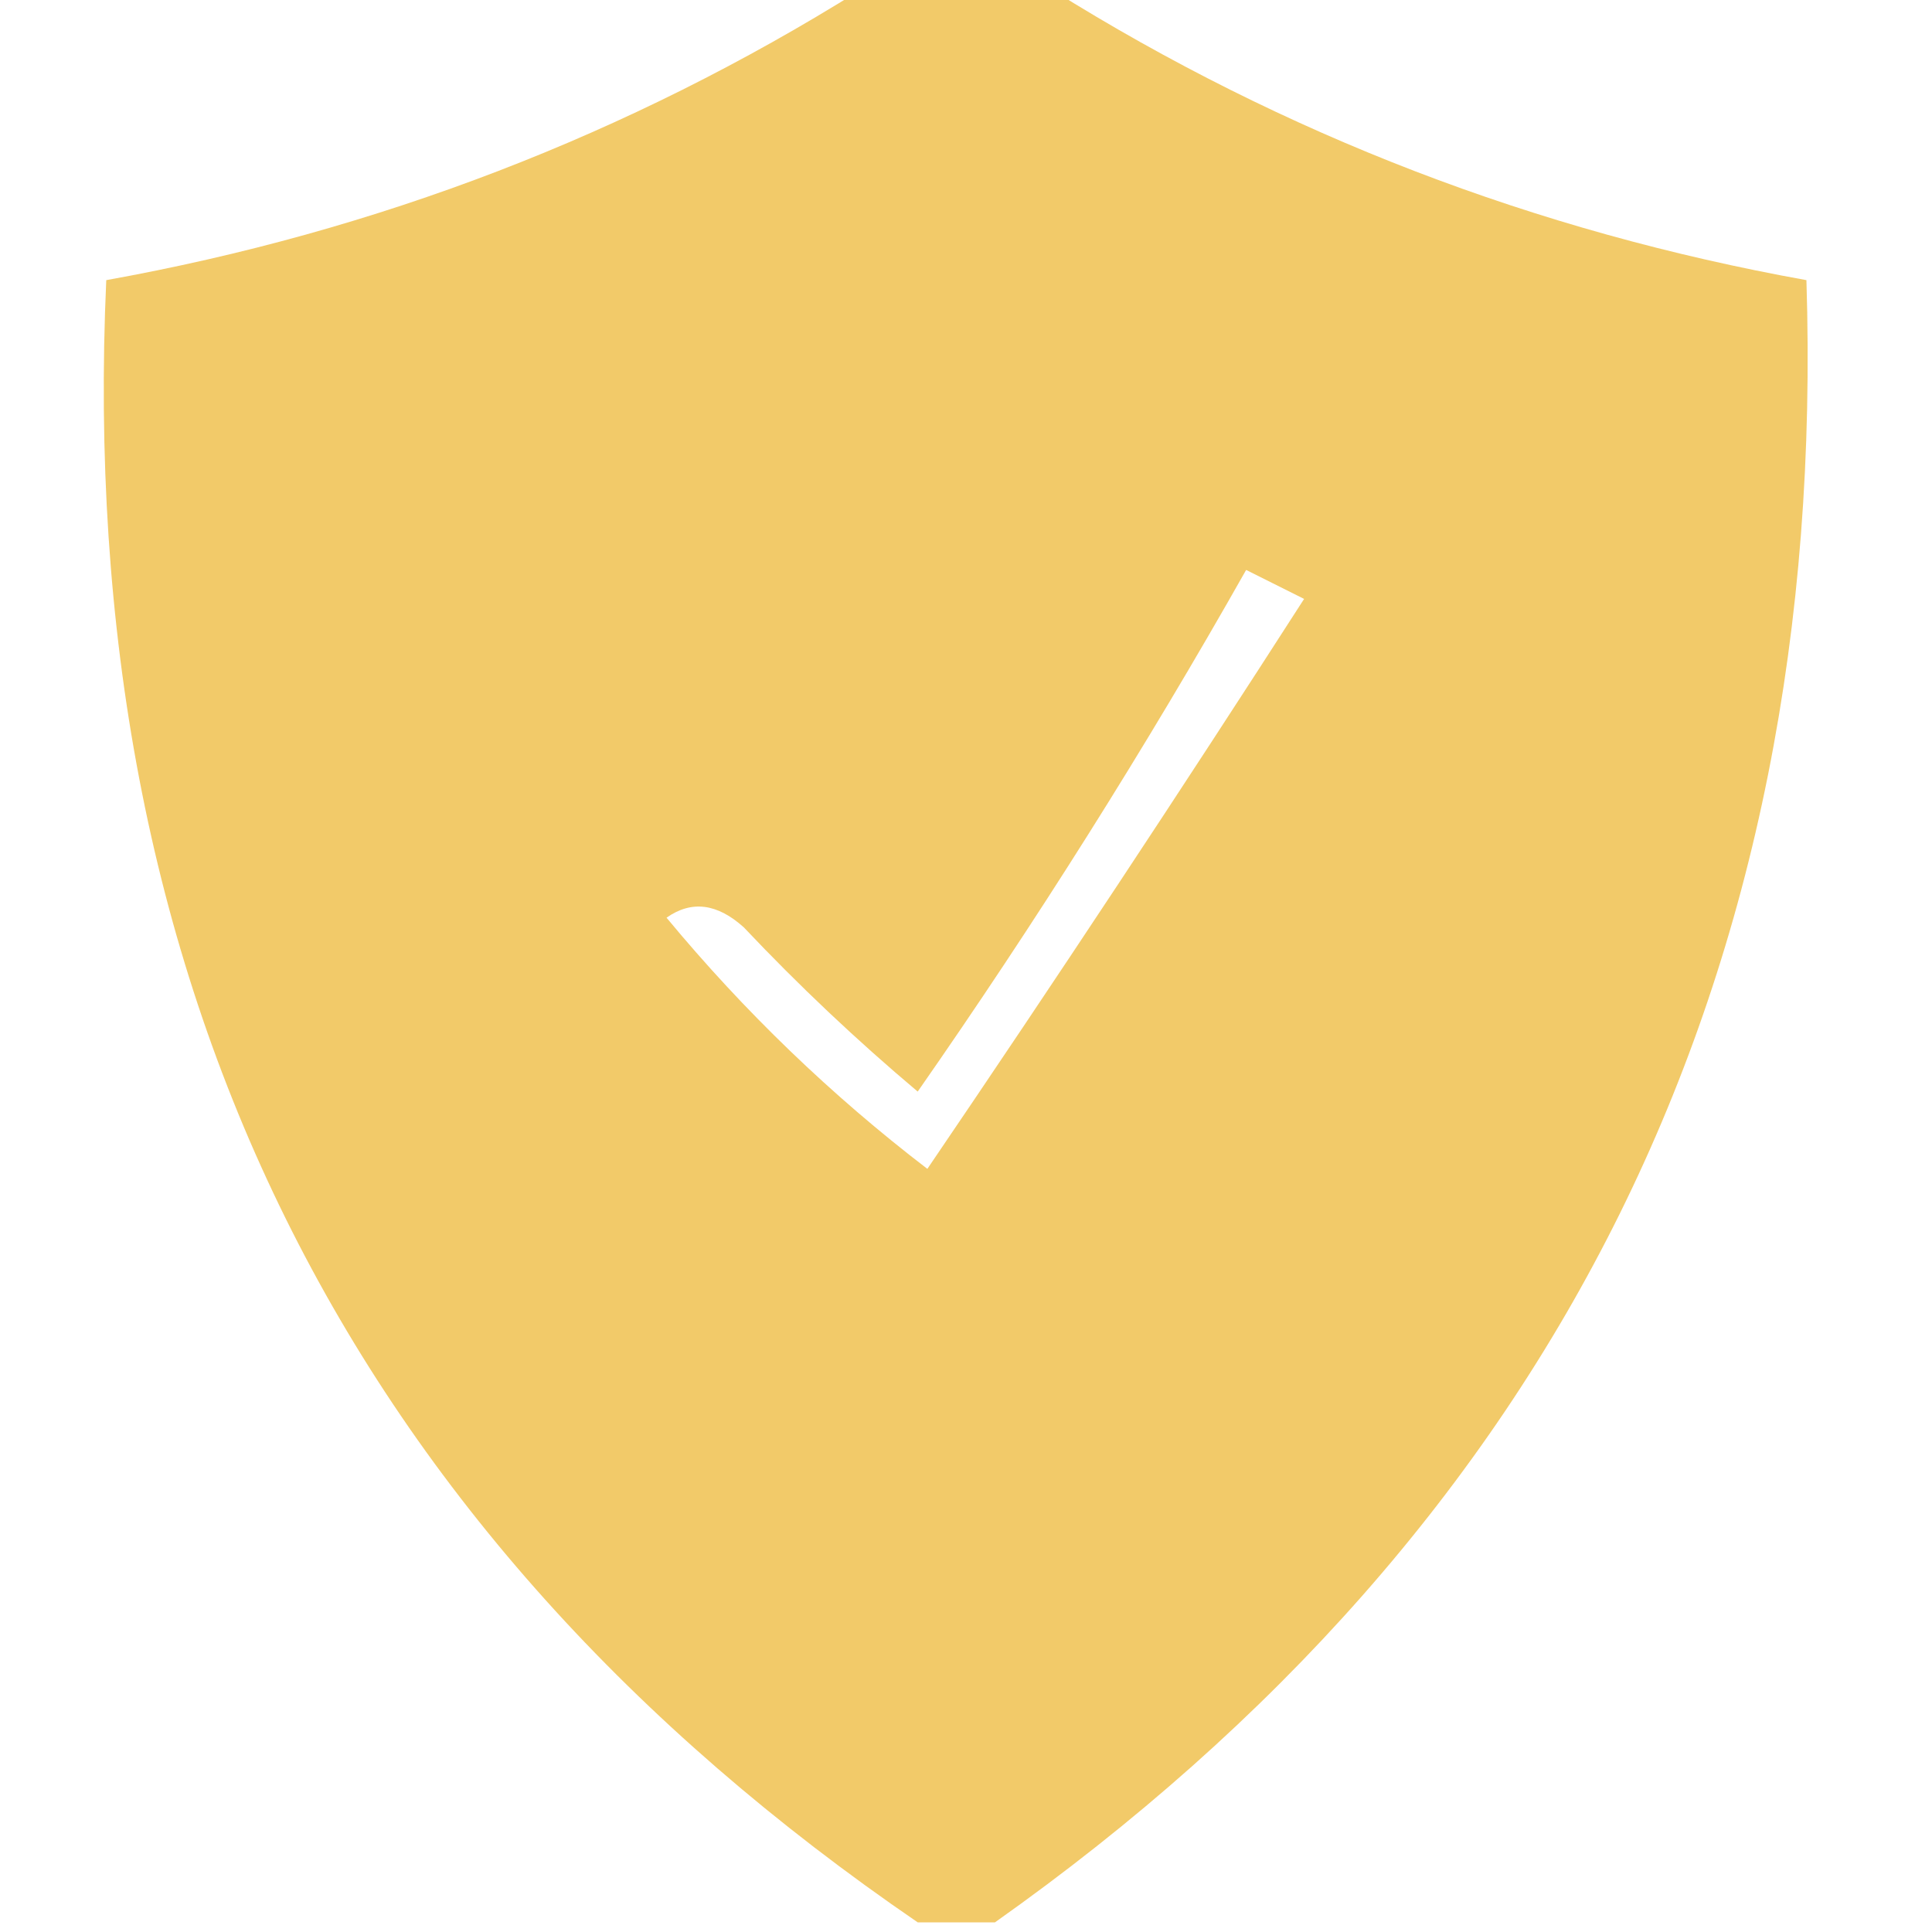 <?xml version="1.0" encoding="UTF-8"?> <svg xmlns="http://www.w3.org/2000/svg" width="21" height="21" viewBox="0 0 21 21" fill="none"><g clip-path="url(#clip0_1_330)"><path opacity="0.959" fill-rule="evenodd" clip-rule="evenodd" d="M9.345 -0.105C10.045 -0.105 10.745 -0.105 11.445 -0.105C13.959 1.465 16.689 2.515 19.635 3.045C19.874 10.616 16.934 16.566 10.815 20.895C10.535 20.895 10.255 20.895 9.975 20.895C3.751 16.636 0.811 10.686 1.155 3.045C4.101 2.515 6.831 1.465 9.345 -0.105ZM13.545 6.195C13.749 6.297 13.959 6.402 14.175 6.51C12.836 8.593 11.471 10.658 10.08 12.705C9.034 11.904 8.089 10.994 7.245 9.975C7.516 9.784 7.796 9.819 8.085 10.08C8.683 10.713 9.313 11.308 9.975 11.865C11.259 10.024 12.449 8.134 13.545 6.195Z" fill="#F2C863"></path></g><defs><clipPath id="clip0_1_330"><rect width="21" height="21" fill="white"></rect></clipPath></defs></svg> 